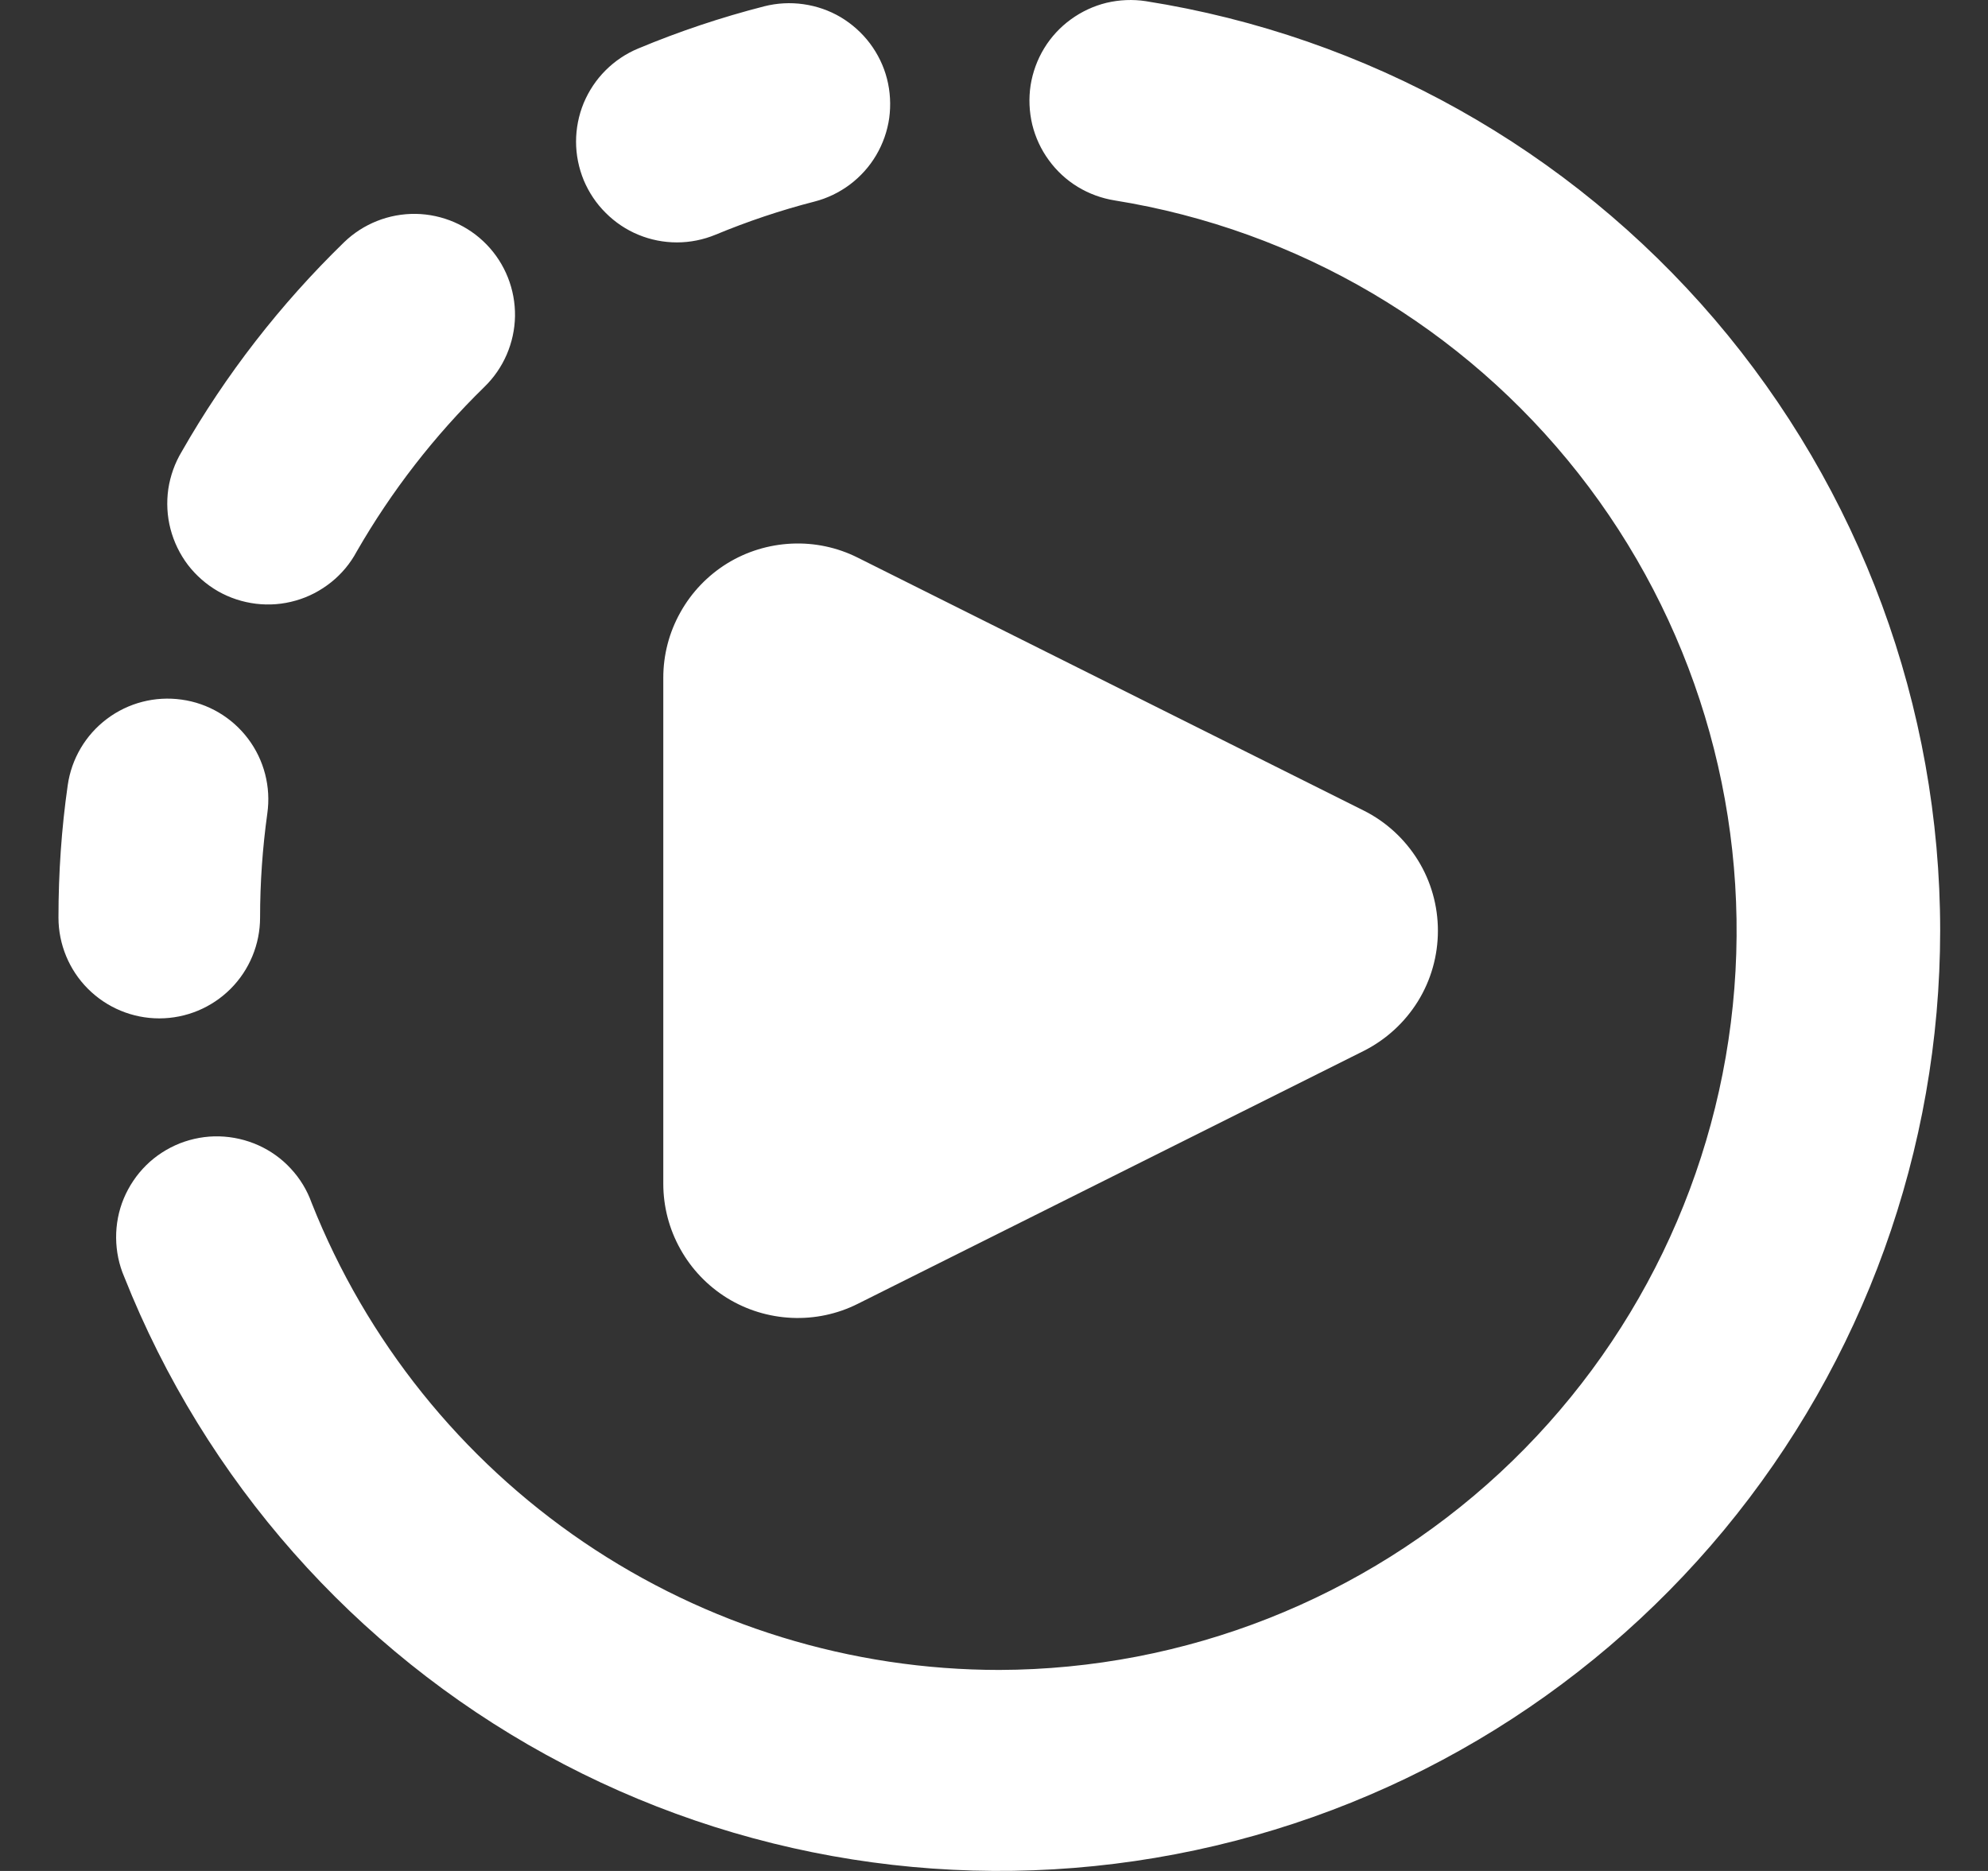 <?xml version="1.0" encoding="UTF-8"?>
<svg xmlns="http://www.w3.org/2000/svg" width="17" height="16" viewBox="0 0 17 16" fill="none">
  <rect x="0" y="0" width="17" height="16" fill="#333333" stroke="none"/>
  <path fill-rule="evenodd" clip-rule="evenodd" d="M9.798 0.01C9.687 -0.007 9.572 -0.002 9.462 0.024C9.352 0.051 9.249 0.099 9.157 0.166C9.066 0.232 8.988 0.316 8.929 0.413C8.87 0.51 8.831 0.617 8.813 0.729C8.796 0.841 8.801 0.955 8.827 1.065C8.854 1.175 8.902 1.279 8.969 1.37C9.035 1.461 9.119 1.539 9.216 1.598C9.313 1.657 9.42 1.696 9.532 1.714C11.1 1.966 12.515 2.8 13.497 4.048C14.479 5.296 14.955 6.869 14.831 8.452C14.707 10.035 13.991 11.514 12.827 12.594C11.662 13.674 10.134 14.276 8.546 14.281C7.278 14.281 6.04 13.9 4.991 13.188C3.943 12.476 3.132 11.465 2.665 10.287C2.626 10.178 2.566 10.079 2.487 9.994C2.409 9.909 2.314 9.841 2.209 9.794C2.104 9.747 1.99 9.721 1.875 9.718C1.759 9.715 1.645 9.736 1.537 9.778C1.43 9.821 1.332 9.884 1.25 9.965C1.168 10.046 1.103 10.143 1.058 10.25C1.014 10.356 0.992 10.471 0.993 10.586C0.994 10.701 1.017 10.815 1.063 10.921C1.754 12.661 3.029 14.105 4.669 15.006C6.31 15.907 8.213 16.208 10.051 15.857C11.89 15.507 13.548 14.526 14.742 13.085C15.936 11.643 16.59 9.831 16.591 7.959C16.591 6.043 15.907 4.189 14.662 2.731C13.416 1.274 11.692 0.309 9.798 0.01ZM7.585 0.674C7.613 0.783 7.619 0.898 7.604 1.01C7.588 1.122 7.55 1.23 7.492 1.328C7.435 1.425 7.358 1.51 7.268 1.578C7.177 1.646 7.074 1.696 6.964 1.724C6.676 1.798 6.394 1.893 6.119 2.007C6.015 2.05 5.903 2.073 5.789 2.073C5.676 2.073 5.564 2.051 5.46 2.008C5.355 1.965 5.26 1.901 5.18 1.821C5.099 1.741 5.036 1.646 4.992 1.542C4.949 1.437 4.926 1.325 4.926 1.212C4.926 1.099 4.948 0.987 4.991 0.882C5.035 0.777 5.098 0.682 5.178 0.602C5.258 0.522 5.353 0.458 5.457 0.415C5.804 0.27 6.164 0.149 6.535 0.054C6.645 0.026 6.759 0.02 6.871 0.036C6.983 0.052 7.091 0.089 7.189 0.147C7.286 0.205 7.371 0.281 7.439 0.371C7.507 0.462 7.557 0.564 7.585 0.674ZM4.161 2.091C4.32 2.255 4.407 2.475 4.404 2.704C4.4 2.932 4.306 3.15 4.142 3.309C3.715 3.726 3.348 4.199 3.05 4.717C2.996 4.818 2.922 4.907 2.832 4.979C2.742 5.051 2.639 5.105 2.529 5.136C2.418 5.168 2.303 5.177 2.188 5.163C2.074 5.149 1.964 5.113 1.864 5.056C1.765 4.999 1.677 4.922 1.607 4.831C1.538 4.74 1.487 4.635 1.458 4.524C1.429 4.413 1.423 4.297 1.439 4.183C1.456 4.07 1.495 3.96 1.554 3.862C1.93 3.203 2.398 2.601 2.942 2.072C3.106 1.913 3.327 1.826 3.555 1.829C3.784 1.833 4.002 1.927 4.161 2.091ZM1.553 5.983C1.779 6.014 1.984 6.135 2.121 6.317C2.259 6.5 2.318 6.73 2.286 6.956C2.245 7.251 2.224 7.549 2.224 7.847C2.224 8.075 2.133 8.295 1.972 8.456C1.81 8.618 1.591 8.709 1.362 8.709C1.133 8.709 0.914 8.618 0.752 8.456C0.591 8.295 0.5 8.075 0.5 7.847C0.5 7.464 0.526 7.086 0.579 6.716C0.611 6.489 0.732 6.285 0.914 6.148C1.097 6.01 1.327 5.951 1.553 5.983ZM5.672 10.123V5.796C5.672 5.6 5.722 5.408 5.818 5.237C5.913 5.066 6.051 4.922 6.217 4.819C6.384 4.716 6.574 4.658 6.77 4.649C6.965 4.64 7.16 4.681 7.335 4.769L11.662 6.932C11.852 7.027 12.012 7.174 12.125 7.356C12.237 7.537 12.296 7.746 12.296 7.959C12.296 8.173 12.237 8.382 12.125 8.563C12.012 8.745 11.852 8.891 11.662 8.987L7.335 11.15C7.16 11.238 6.965 11.279 6.77 11.27C6.574 11.261 6.384 11.203 6.217 11.1C6.051 10.997 5.913 10.853 5.818 10.682C5.722 10.511 5.672 10.318 5.672 10.123Z" fill="white"></path>
</svg>
